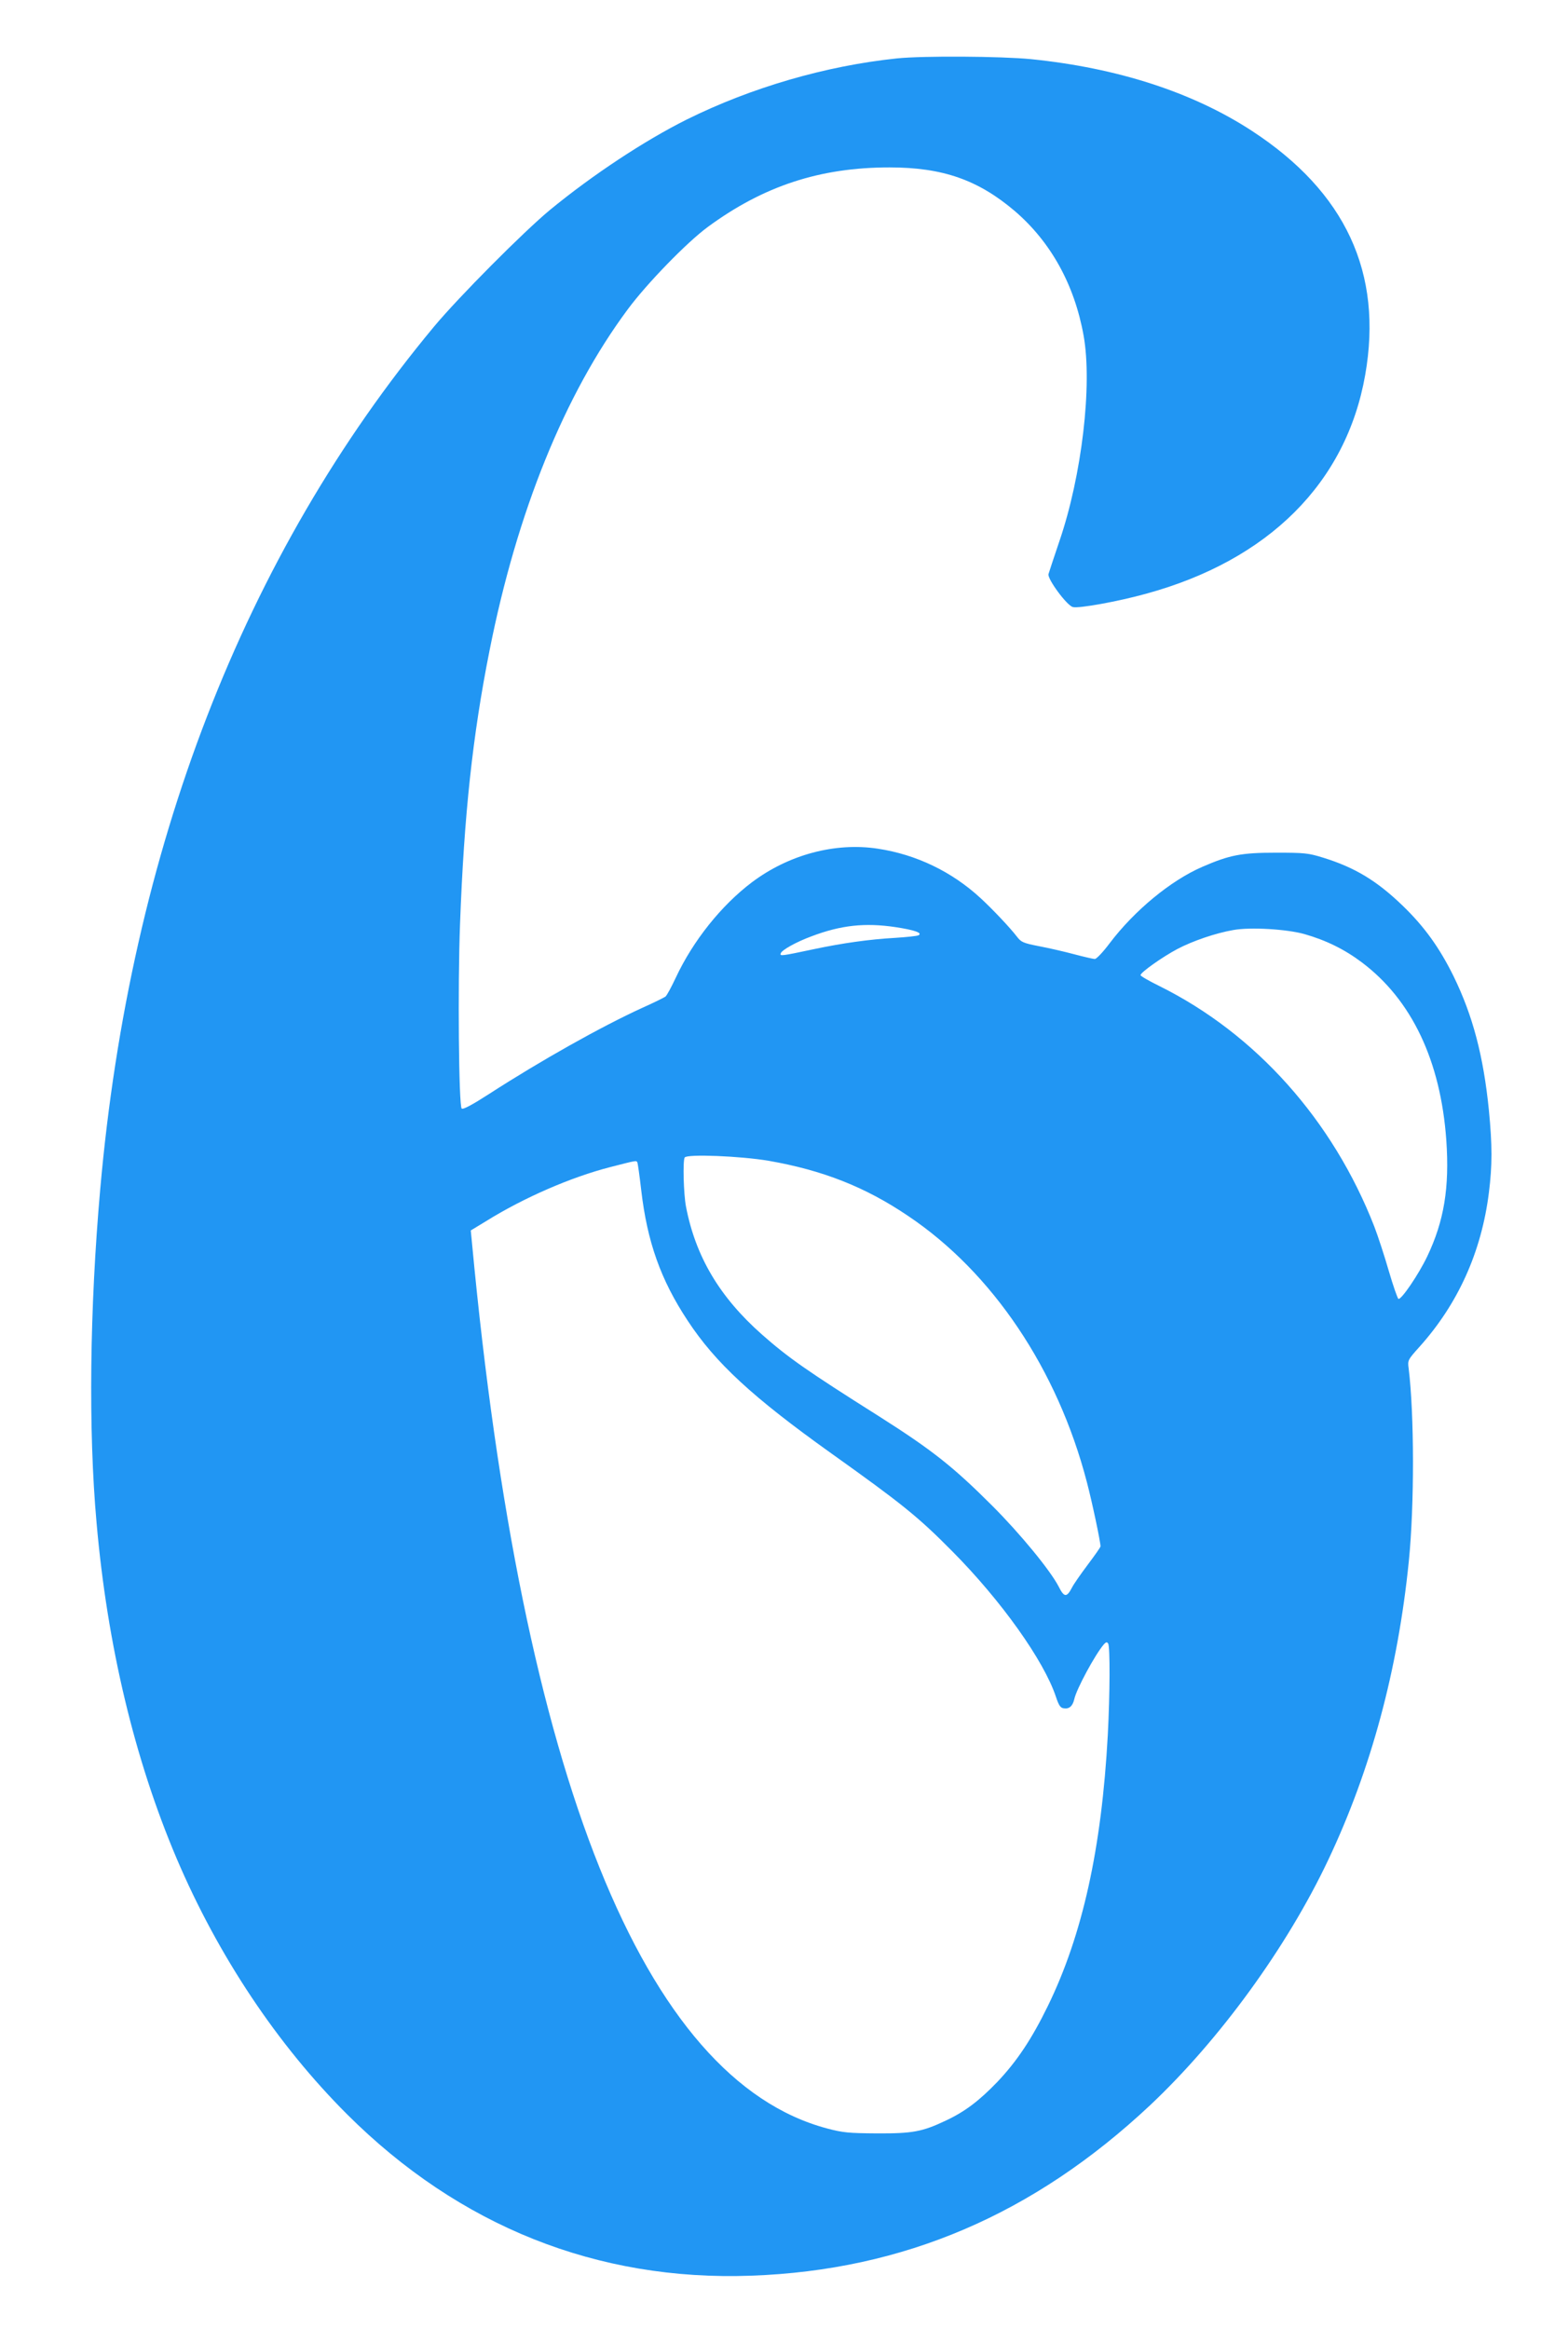<?xml version="1.0" standalone="no"?>
<!DOCTYPE svg PUBLIC "-//W3C//DTD SVG 20010904//EN"
 "http://www.w3.org/TR/2001/REC-SVG-20010904/DTD/svg10.dtd">
<svg version="1.0" xmlns="http://www.w3.org/2000/svg"
 width="862pt" height="1280pt" viewBox="0 0 862 1280"
 preserveAspectRatio="xMidYMid meet">
<g transform="translate(0,1280) scale(0.1,-0.1)"
fill="#2196f3" stroke="none">
<path d="M4930 12479 c-391 -41 -800 -160 -1155 -336 -232 -116 -516 -303
-752 -497 -145 -120 -503 -480 -637 -641 -1044 -1255 -1670 -2872 -1835 -4740
-58 -657 -66 -1324 -20 -1835 59 -673 209 -1299 440 -1843 228 -535 554 -1024
938 -1407 616 -614 1374 -917 2221 -886 837 30 1552 336 2193 937 382 360 752
868 979 1348 235 496 383 1045 443 1642 31 308 30 808 -1 1059 -6 44 -5 47 59
118 212 236 341 521 382 847 19 151 19 260 0 455 -30 297 -88 518 -194 735
-77 156 -160 272 -279 387 -143 138 -264 211 -439 265 -81 25 -101 27 -258 27
-190 0 -254 -12 -406 -78 -173 -75 -373 -240 -509 -420 -36 -48 -72 -86 -81
-86 -10 0 -61 12 -114 26 -52 14 -139 34 -192 44 -87 17 -99 22 -122 52 -39
51 -137 154 -200 212 -158 146 -354 240 -565 272 -235 36 -491 -33 -693 -185
-168 -127 -323 -321 -418 -524 -24 -51 -49 -98 -57 -104 -7 -5 -65 -34 -128
-62 -225 -103 -555 -288 -843 -474 -90 -58 -142 -86 -149 -79 -16 16 -22 677
-9 1014 22 597 69 1035 162 1502 151 763 413 1409 760 1876 105 142 325 368
439 452 307 226 618 328 1000 328 293 0 488 -69 689 -240 198 -170 328 -405
378 -684 49 -272 -10 -771 -133 -1130 -30 -89 -57 -170 -60 -181 -7 -26 101
-173 134 -181 31 -9 251 31 402 73 674 184 1101 610 1205 1202 99 561 -108
1006 -623 1342 -325 212 -739 346 -1215 394 -164 16 -592 19 -737 4z m-7
-4774 c105 -16 151 -32 126 -45 -8 -4 -65 -10 -128 -14 -142 -8 -290 -29 -446
-62 -184 -39 -188 -39 -183 -23 6 18 84 62 168 93 163 62 295 76 463 51z
m2247 -38 c120 -34 223 -85 317 -156 274 -206 433 -541 464 -977 18 -260 -12
-444 -105 -639 -48 -100 -142 -238 -158 -233 -5 2 -29 71 -53 153 -24 83 -60
193 -80 245 -228 584 -651 1058 -1181 1321 -57 28 -104 55 -104 60 0 15 120
100 203 144 84 44 209 87 307 104 94 17 293 5 390 -22z m-2945 -1246 c298 -52
532 -144 767 -303 464 -311 822 -844 983 -1463 29 -110 75 -328 75 -353 0 -5
-32 -50 -71 -102 -39 -52 -78 -108 -86 -125 -29 -55 -43 -54 -73 6 -46 89
-211 290 -365 444 -216 216 -332 307 -620 490 -401 253 -502 324 -646 451
-233 206 -365 428 -418 704 -13 69 -18 251 -7 269 13 20 307 8 461 -18z m-721
-9 c2 -4 12 -73 21 -152 33 -284 107 -493 255 -717 153 -233 357 -421 790
-730 390 -278 478 -349 665 -538 269 -271 504 -601 570 -800 16 -48 25 -61 43
-63 30 -5 49 12 58 51 12 55 114 244 162 300 12 13 17 15 24 5 11 -18 10 -276
-2 -503 -34 -624 -139 -1099 -330 -1490 -88 -180 -169 -302 -277 -416 -100
-104 -179 -164 -284 -213 -129 -61 -182 -71 -379 -70 -155 1 -186 4 -273 27
-1009 268 -1677 1934 -1952 4863 l-7 72 84 51 c209 130 468 242 682 297 148
38 143 37 150 26z"/>
</g>
</svg>
